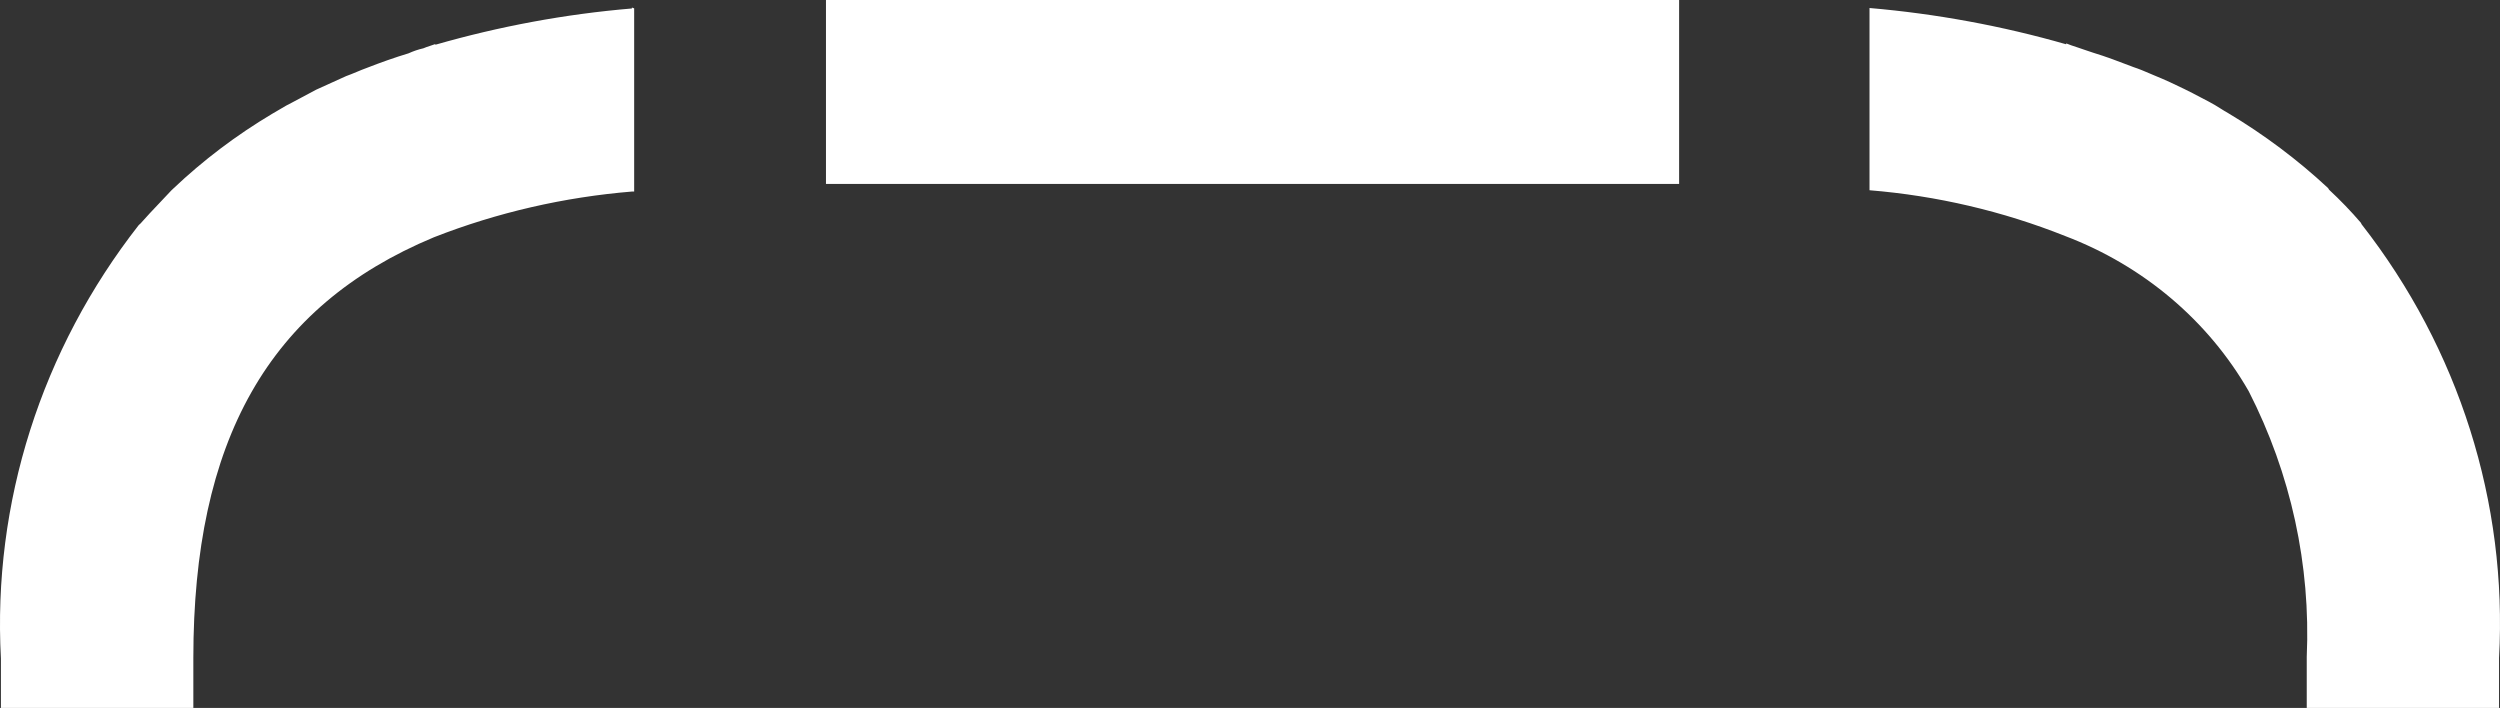 ﻿<?xml version="1.0" encoding="utf-8"?>
<svg version="1.1" xmlns:xlink="http://www.w3.org/1999/xlink" width="113px" height="32px" xmlns="http://www.w3.org/2000/svg">
  <rect width="100%" height="100%" fill="#333333" stroke="none"/>
  <g transform="matrix(1 0 0 1 -1242 -186 )">
    <path d="M 37.334 0  L 37.334 8.314  L 75.896 8.314  L 75.896 0  L 37.334 0  Z M 28.664 0.378  L 28.562 0.341  C 28.562 0.341  28.562 0.383  28.562 0.383  C 25.551 0.636  22.574 1.19  19.676 2.023  C 19.676 2.023  19.676 1.992  19.676 1.992  C 19.59 2.025  19.509 2.051  19.431 2.076  C 19.329 2.109  19.233 2.139  19.138 2.183  C 18.906 2.235  18.68 2.313  18.465 2.411  C 17.829 2.602  17.194 2.83  16.596 3.063  C 16.437 3.12  16.278 3.186  16.12 3.252  C 15.961 3.318  15.802 3.384  15.643 3.441  C 15.425 3.536  15.197 3.641  14.97 3.746  C 14.742 3.851  14.515 3.955  14.297 4.051  C 14.297 4.051  13.22 4.625  13.22 4.625  C 13.021 4.719  12.836 4.83  12.648 4.942  C 12.536 5.009  12.423 5.077  12.304 5.143  C 10.683 6.11  9.181 7.243  7.824 8.532  C 7.824 8.532  7.743 8.609  7.743 8.609  C 7.565 8.802  7.387 8.988  7.212 9.172  C 6.917 9.483  6.628 9.787  6.354 10.099  C 6.354 10.099  6.273 10.172  6.273 10.172  C 1.868 15.801  -0.34 22.739  0.042 29.77  C 0.042 29.77  0.042 32  0.042 32  L 8.739 32  C 8.739 32  8.739 29.749  8.739 29.749  C 8.739 19.95  12.11 13.85  19.612 10.725  C 22.477 9.603  25.503 8.909  28.583 8.656  C 28.583 8.656  28.664 8.656  28.664 8.656  L 28.664 0.378  Z M 105.277 8.578  C 105.783 9.049  106.263 9.546  106.71 10.068  C 106.71 10.068  106.747 10.141  106.747 10.141  C 111.147 15.775  113.344 22.718  112.956 29.749  C 112.956 29.749  112.956 32  112.956 32  L 104.265 32  C 104.265 32  104.265 29.692  104.265 29.692  C 104.448 25.543  103.549 21.414  101.642 17.684  C 99.811 14.492  96.882 12.014  93.344 10.668  C 90.527 9.546  87.544 8.847  84.502 8.599  C 84.502 8.599  84.502 0.362  84.502 0.362  C 87.512 0.621  90.49 1.169  93.392 2.002  C 93.392 2.002  93.392 1.961  93.392 1.961  C 93.555 2.029  93.68 2.07  93.894 2.14  C 93.894 2.14  93.931 2.152  93.931 2.152  C 94.03 2.185  94.122 2.217  94.214 2.249  C 94.341 2.294  94.466 2.338  94.604 2.38  C 95.199 2.561  95.756 2.774  96.329 2.993  C 96.329 2.993  96.43 3.032  96.43 3.032  C 96.694 3.118  96.943 3.224  97.167 3.321  C 97.24 3.352  97.31 3.382  97.377 3.41  C 97.851 3.601  98.336 3.829  98.724 4.02  C 98.982 4.144  99.234 4.277  99.47 4.402  C 99.598 4.469  99.721 4.534  99.838 4.594  C 100.031 4.693  100.199 4.799  100.36 4.9  C 100.478 4.974  100.592 5.046  100.711 5.112  C 102.337 6.084  103.855 7.223  105.229 8.501  C 105.229 8.501  105.277 8.578  105.277 8.578  Z " fill-rule="nonzero" fill="#ffffff" stroke="none" transform="matrix(1 0 0 1 1242 186 )" />
  </g>
</svg>